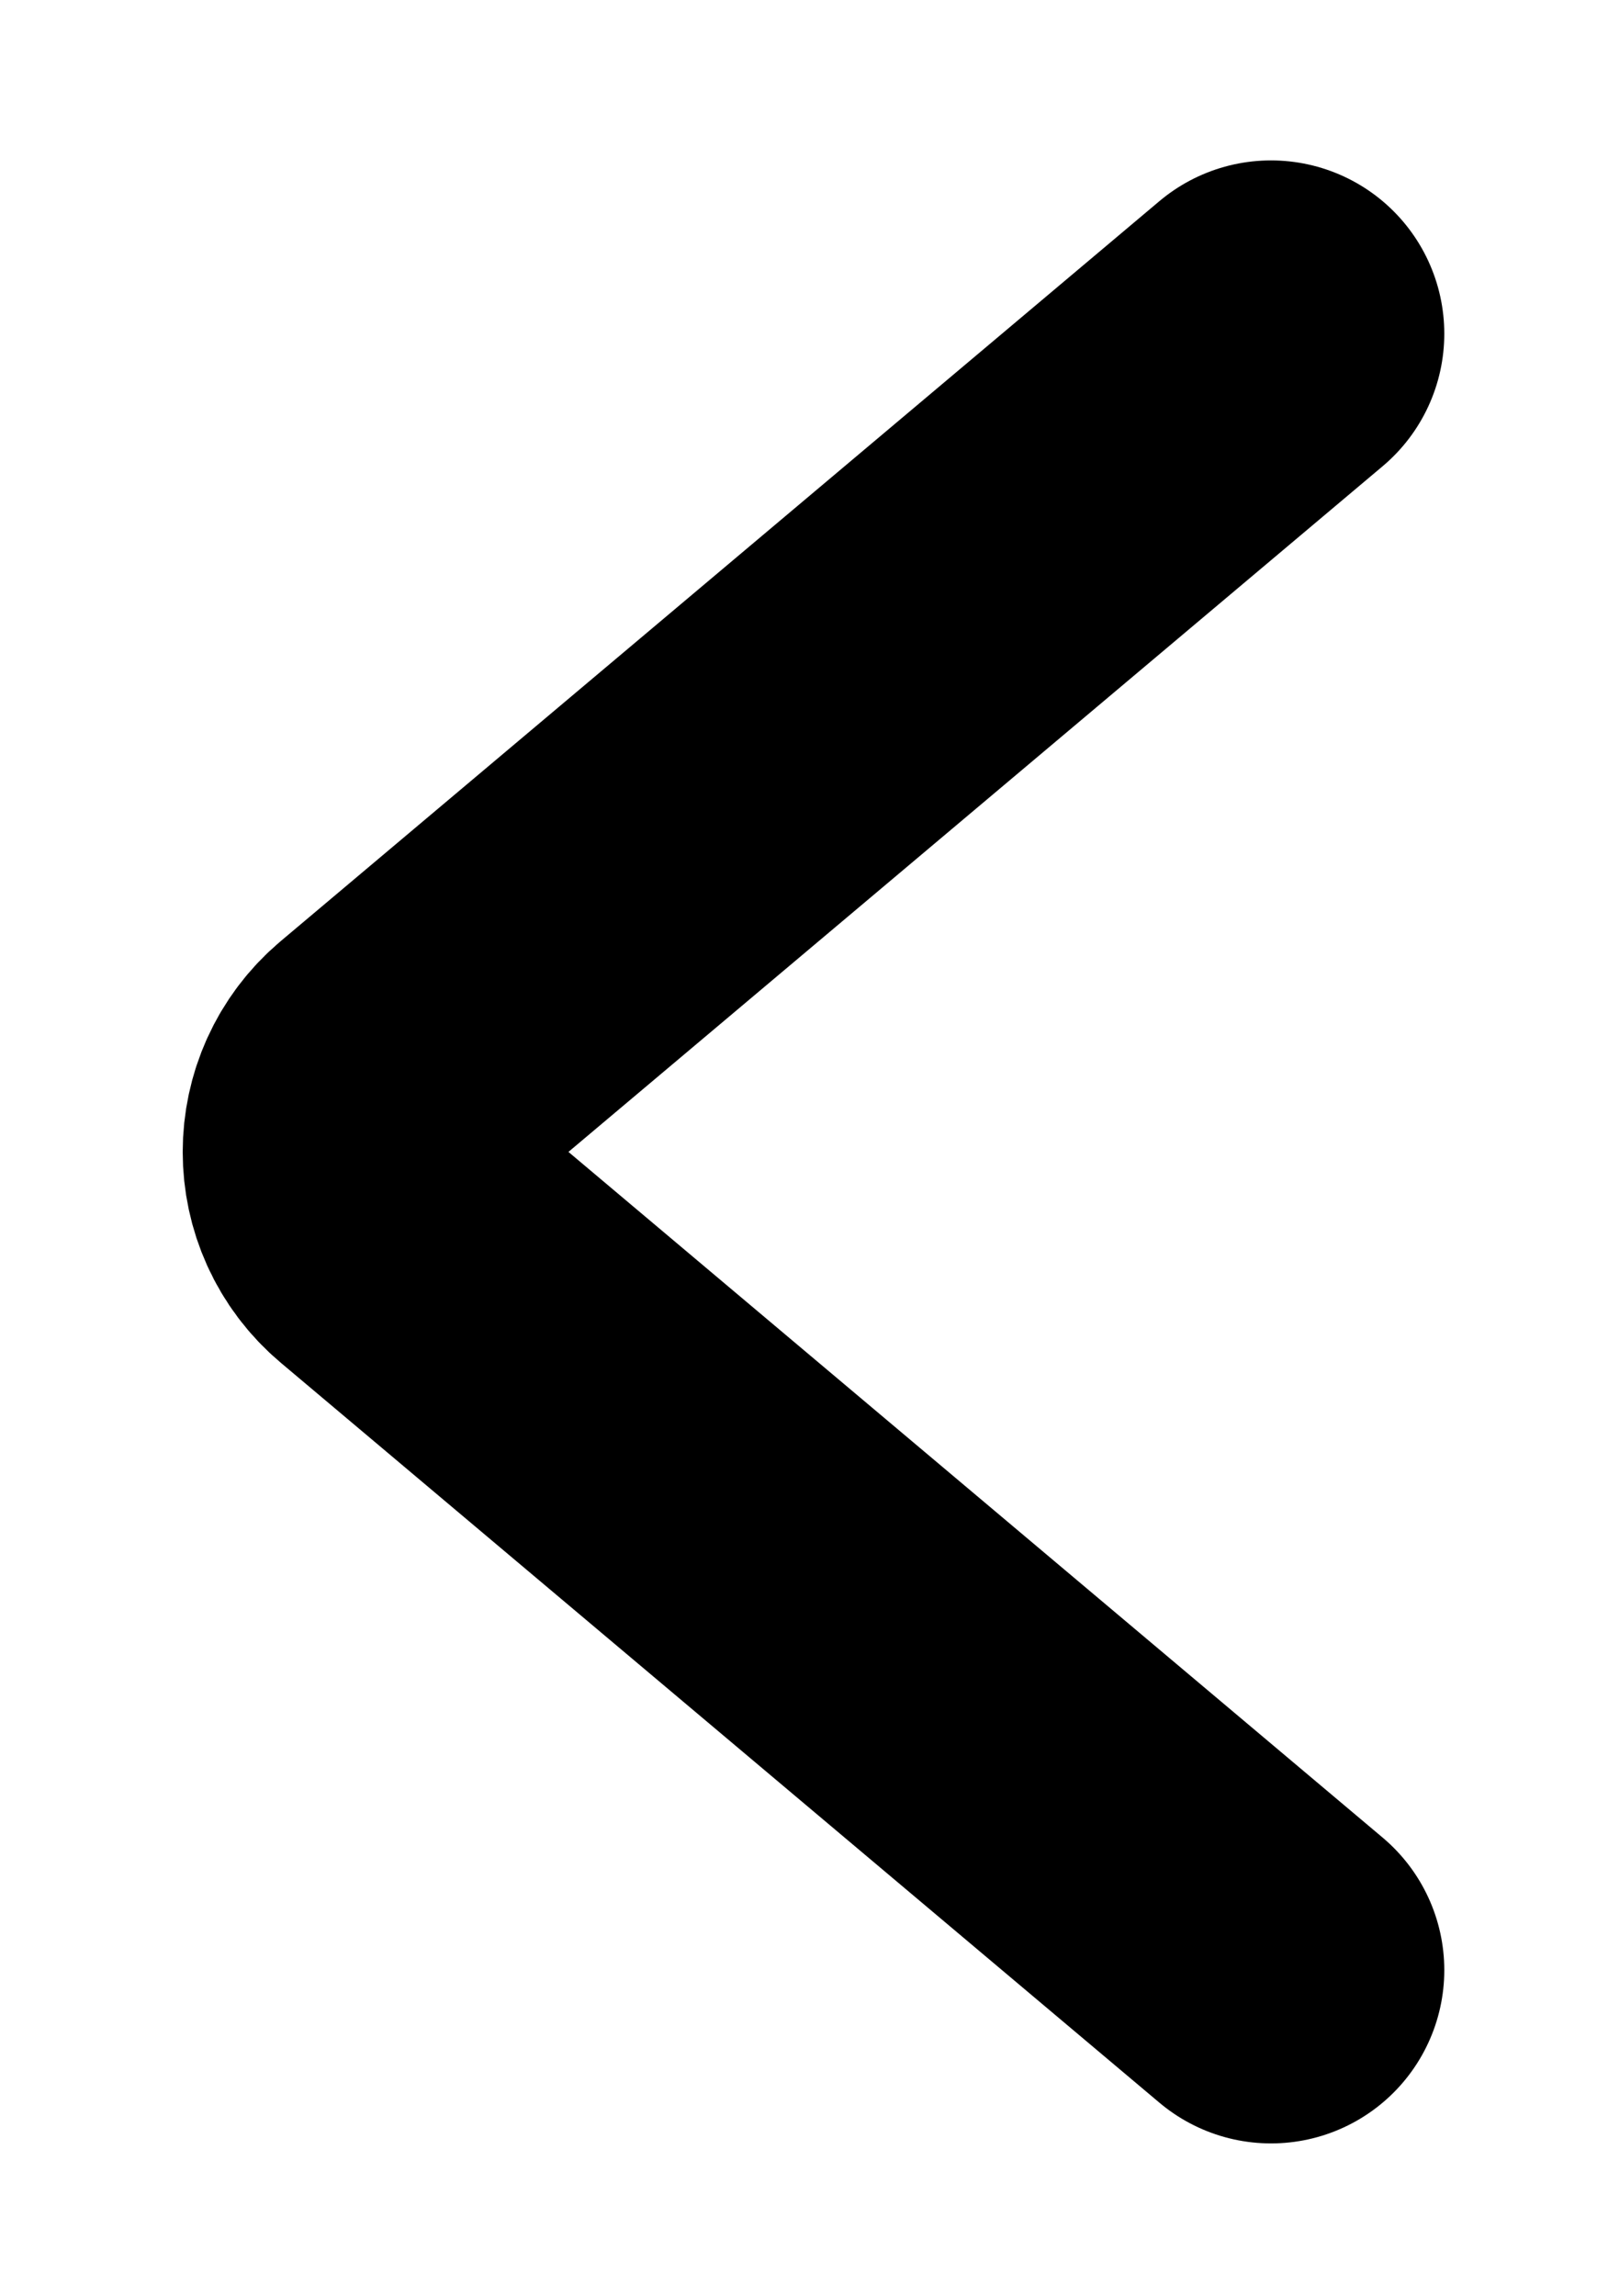 <svg width="16" height="23" viewBox="0 0 16 23" fill="none" xmlns="http://www.w3.org/2000/svg">
<path d="M12.734 3.343L3.931 10.756C3.445 11.166 3.445 11.914 3.931 12.324L12.734 19.737" stroke="black" stroke-width="3.472" stroke-linecap="round" stroke-linejoin="round"/>
</svg>
